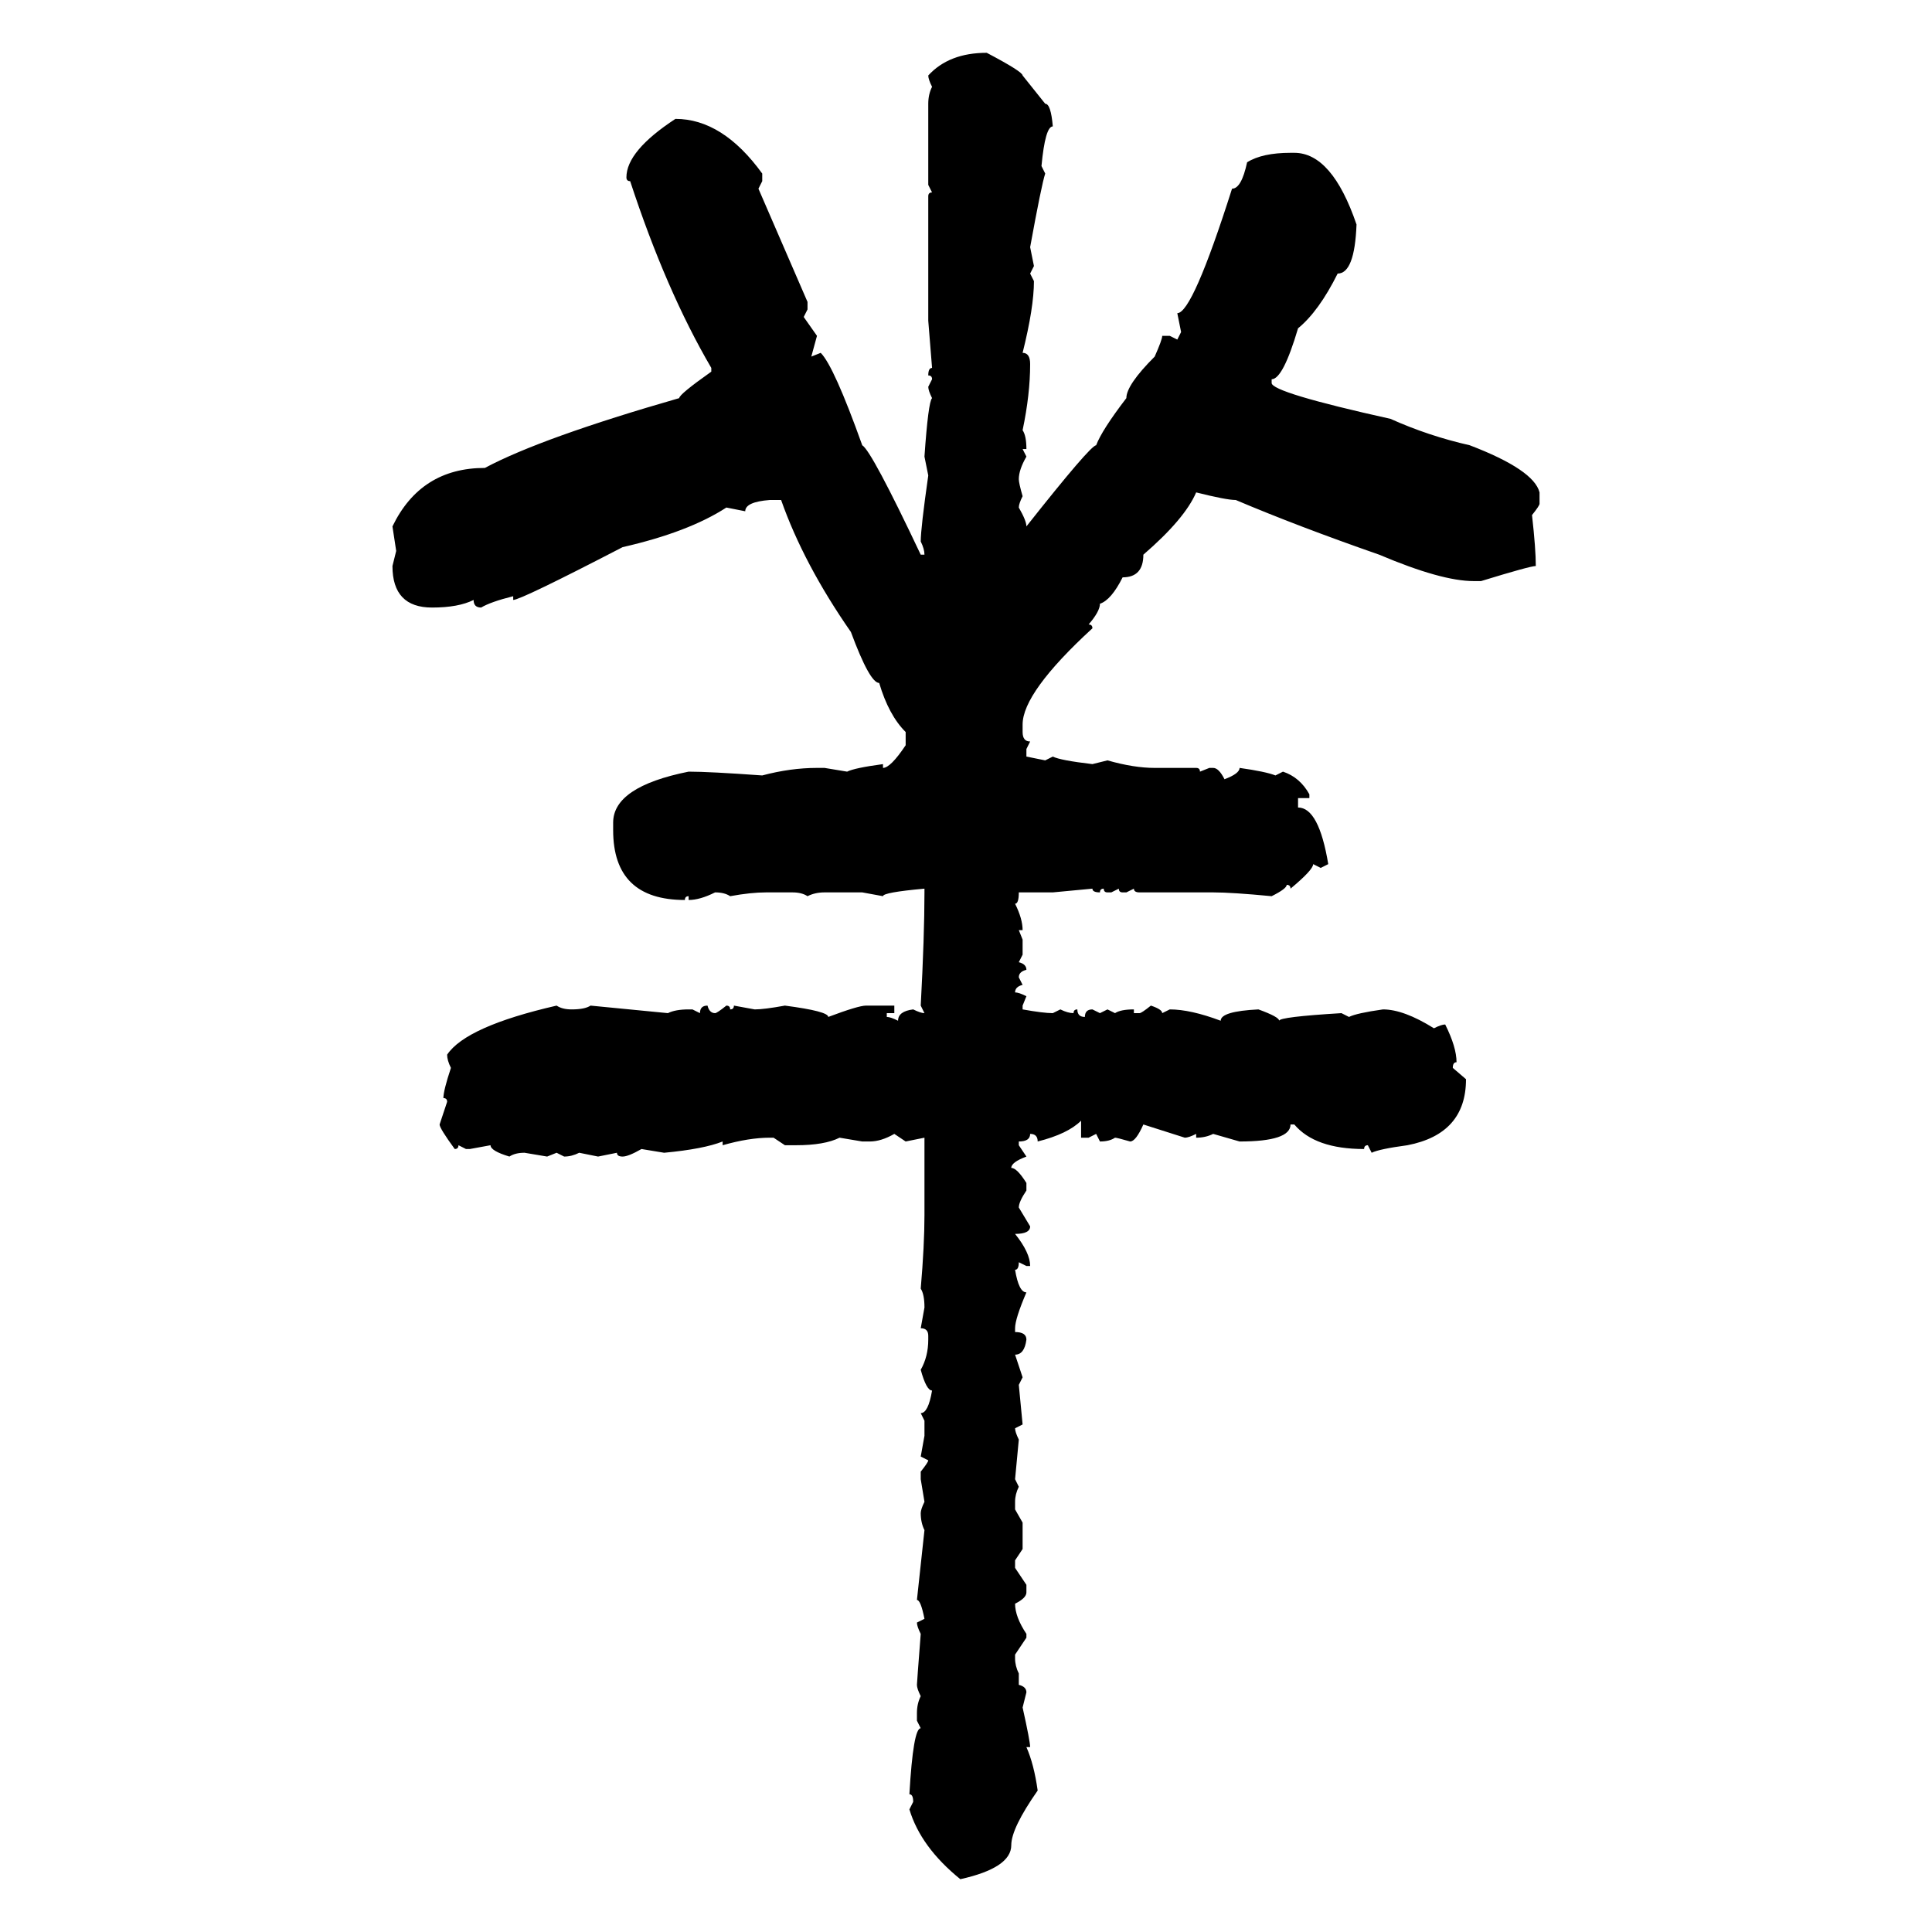 <svg xmlns="http://www.w3.org/2000/svg" xmlns:xlink="http://www.w3.org/1999/xlink" width="300" height="300"><path d="M153.22 8.20L153.22 8.20Q158.79 11.13 158.79 11.72L158.79 11.72L162.30 16.11Q163.18 16.11 163.48 19.63L163.48 19.63Q162.30 19.63 161.72 25.78L161.72 25.78L162.30 26.95Q161.72 28.71 159.96 38.38L159.96 38.38L160.55 41.31L159.96 42.48L160.55 43.65Q160.55 47.75 158.79 54.79L158.79 54.79Q159.96 54.79 159.96 56.54L159.96 56.54Q159.96 61.23 158.79 66.80L158.79 66.80Q159.38 67.68 159.38 69.73L159.38 69.73L158.79 69.73L159.38 70.90Q158.20 72.95 158.20 74.41L158.20 74.41Q158.20 75 158.79 77.05L158.79 77.05Q158.20 78.22 158.20 78.81L158.20 78.81Q159.38 80.86 159.38 81.74L159.38 81.74Q169.34 69.14 170.21 69.14L170.21 69.14Q171.09 66.80 174.90 61.82L174.90 61.82Q174.90 59.77 179.30 55.37L179.30 55.37Q180.47 52.73 180.47 52.15L180.47 52.15L181.64 52.15L182.81 52.73L183.40 51.56L182.81 48.63Q185.16 48.63 191.31 29.30L191.31 29.30Q192.77 29.30 193.65 25.20L193.65 25.20Q196.00 23.73 200.39 23.73L200.39 23.73L200.98 23.73Q206.84 23.73 210.64 34.86L210.64 34.86Q210.35 42.48 207.71 42.48L207.71 42.48Q204.79 48.34 201.56 50.98L201.56 50.98Q199.22 58.89 197.46 58.89L197.46 58.89L197.46 59.47Q197.46 60.94 215.92 65.04L215.92 65.04Q221.78 67.68 228.22 69.14L228.22 69.14Q238.18 72.95 239.06 76.46L239.06 76.46L239.06 78.22Q239.06 78.52 237.89 79.98L237.89 79.98Q238.48 85.25 238.48 87.89L238.48 87.89Q237.60 87.89 229.98 90.23L229.98 90.23L228.81 90.23Q223.83 90.23 214.16 86.13L214.16 86.13Q201.56 81.74 191.89 77.64L191.89 77.64Q190.43 77.64 185.74 76.46L185.74 76.46Q183.98 80.57 177.54 86.13L177.54 86.13Q177.54 89.65 174.32 89.65L174.32 89.65Q172.56 93.16 170.80 93.75L170.80 93.75Q170.80 94.92 169.04 96.97L169.04 96.97Q169.63 96.97 169.63 97.56L169.63 97.56Q158.79 107.52 158.79 112.50L158.79 112.50L158.79 113.67Q158.79 115.14 159.96 115.14L159.96 115.14L159.38 116.31L159.38 117.48L162.30 118.07L163.48 117.48Q164.65 118.07 169.63 118.65L169.63 118.65L171.97 118.07Q176.07 119.24 179.30 119.24L179.30 119.24L185.74 119.24Q186.33 119.24 186.33 119.82L186.33 119.82L187.79 119.24L188.38 119.24Q189.26 119.24 190.14 121.00L190.14 121.00Q192.48 120.12 192.48 119.24L192.48 119.24Q196.58 119.82 198.05 120.41L198.05 120.41L199.22 119.82Q201.86 120.70 203.32 123.34L203.32 123.34L203.32 123.93L201.56 123.93L201.56 125.39Q204.79 125.39 206.25 134.18L206.25 134.18L205.08 134.77L203.91 134.18Q203.91 135.06 200.39 137.99L200.39 137.99Q200.39 137.40 199.80 137.40L199.80 137.40Q199.80 137.99 197.46 139.16L197.46 139.16Q191.31 138.57 188.38 138.57L188.38 138.57L176.95 138.57Q176.07 138.57 176.07 137.99L176.07 137.99L174.90 138.57L174.32 138.57Q173.73 138.57 173.73 137.99L173.73 137.99L172.56 138.57L171.97 138.57Q171.39 138.57 171.39 137.99L171.39 137.99Q170.80 137.99 170.80 138.57L170.80 138.57Q169.63 138.57 169.63 137.99L169.63 137.99L163.48 138.57L158.20 138.57Q158.20 140.33 157.62 140.33L157.62 140.33Q158.79 142.68 158.79 144.43L158.79 144.43L158.20 144.43L158.79 145.90L158.79 148.24L158.20 149.41Q159.38 149.71 159.38 150.59L159.38 150.59Q158.20 150.88 158.20 151.76L158.20 151.76L158.79 152.93Q157.62 153.22 157.62 154.10L157.62 154.10Q158.20 154.10 159.38 154.69L159.38 154.69L158.79 156.15L158.79 156.74Q162.01 157.32 163.48 157.32L163.48 157.32L164.65 156.74Q165.82 157.32 166.70 157.32L166.70 157.32Q166.70 156.74 167.29 156.74L167.29 156.74Q167.29 157.91 168.46 157.91L168.46 157.91Q168.46 156.74 169.63 156.74L169.63 156.74L170.80 157.32L171.97 156.74L173.14 157.32Q174.02 156.74 176.07 156.74L176.07 156.74L176.07 157.32L176.95 157.32Q177.25 157.32 178.71 156.15L178.71 156.15Q180.47 156.74 180.47 157.32L180.47 157.32L181.64 156.74Q184.86 156.74 189.55 158.50L189.55 158.50Q189.55 157.03 195.41 156.74L195.41 156.74Q198.63 157.91 198.63 158.50L198.63 158.50Q198.63 157.91 208.30 157.32L208.30 157.32L209.47 157.91Q210.64 157.32 214.75 156.74L214.75 156.74Q217.97 156.74 222.66 159.67L222.66 159.67Q223.83 159.08 224.41 159.08L224.41 159.08Q226.17 162.60 226.17 164.94L226.17 164.94Q225.59 164.94 225.59 165.82L225.59 165.82L227.64 167.58Q227.64 176.07 218.55 177.83L218.55 177.83Q214.16 178.42 212.99 179.00L212.99 179.00L212.40 177.83Q211.82 177.83 211.82 178.42L211.82 178.42Q204.20 178.42 200.98 174.61L200.98 174.61L200.39 174.61Q200.39 177.25 192.48 177.25L192.48 177.25L188.38 176.07Q187.21 176.66 185.74 176.66L185.74 176.66L185.74 176.07Q184.57 176.66 183.98 176.66L183.98 176.66L177.54 174.61Q176.37 177.25 175.49 177.25L175.49 177.25Q173.44 176.66 173.14 176.66L173.14 176.66Q172.27 177.25 170.80 177.25L170.80 177.25L170.21 176.07L169.04 176.66L167.87 176.66L167.87 174.02Q165.82 176.07 161.13 177.25L161.13 177.25Q161.13 176.07 159.96 176.07L159.96 176.07Q159.96 177.25 158.20 177.25L158.20 177.25L158.20 177.83L159.38 179.59Q157.03 180.47 157.03 181.35L157.03 181.35Q157.91 181.35 159.38 183.69L159.38 183.69L159.38 184.86Q158.20 186.62 158.20 187.50L158.20 187.50L159.96 190.43Q159.96 191.60 157.62 191.60L157.62 191.60Q159.96 194.53 159.96 196.58L159.96 196.58L159.38 196.58L158.20 196.00Q158.20 197.17 157.62 197.17L157.62 197.17Q158.20 200.68 159.38 200.68L159.38 200.68Q157.62 204.79 157.62 206.25L157.62 206.25L157.62 206.84Q159.38 206.84 159.38 208.01L159.38 208.01Q159.08 210.35 157.62 210.35L157.62 210.35L158.79 213.87L158.20 215.04L158.79 221.19L157.62 221.78Q157.62 222.36 158.20 223.54L158.20 223.54L157.62 229.69L158.20 230.86Q157.62 232.03 157.62 233.20L157.62 233.20L157.62 234.38L158.79 236.43L158.79 240.53L157.62 242.29L157.62 243.46L159.38 246.09L159.38 247.27Q159.38 248.14 157.62 249.02L157.62 249.02Q157.62 251.07 159.38 253.71L159.38 253.71L159.38 254.30L157.62 256.93L157.62 257.52Q157.62 258.69 158.20 259.86L158.20 259.86L158.20 261.62Q159.38 261.91 159.38 262.79L159.38 262.79L158.79 265.14Q159.96 270.41 159.96 271.29L159.96 271.29L159.38 271.29Q160.55 273.93 161.13 278.03L161.13 278.03Q157.03 283.89 157.03 286.52L157.03 286.52Q157.03 290.04 149.12 291.80L149.12 291.80Q142.97 286.82 141.21 280.96L141.21 280.96L141.80 279.79Q141.80 278.61 141.21 278.61L141.21 278.61Q141.80 268.36 142.97 268.36L142.97 268.36L142.38 267.19L142.38 266.02Q142.38 264.55 142.97 263.38L142.97 263.38Q142.38 262.21 142.38 261.62L142.38 261.62Q142.38 261.33 142.97 253.71L142.97 253.71Q142.38 252.54 142.38 251.95L142.38 251.95L143.55 251.37Q142.97 248.44 142.38 248.44L142.38 248.44L143.55 237.60Q142.97 236.43 142.97 234.96L142.97 234.96Q142.97 234.38 143.55 233.20L143.55 233.20L142.97 229.69L142.97 228.52Q144.14 227.05 144.14 226.76L144.14 226.76L142.97 226.17L143.55 222.95L143.55 220.61L142.97 219.43Q144.14 219.43 144.73 215.92L144.73 215.92Q143.85 215.92 142.97 212.70L142.97 212.70Q144.14 210.64 144.14 208.01L144.14 208.01L144.14 207.42Q144.14 206.25 142.97 206.25L142.97 206.25L143.55 203.03Q143.55 200.98 142.97 200.10L142.97 200.10Q143.55 193.36 143.55 188.67L143.55 188.67L143.55 176.66L140.63 177.25L138.87 176.07Q136.82 177.25 135.06 177.25L135.06 177.25L133.89 177.25L130.37 176.66Q128.03 177.83 123.63 177.83L123.63 177.83L121.88 177.83L120.12 176.66L119.53 176.66Q116.31 176.66 112.21 177.83L112.21 177.83L112.21 177.25Q109.28 178.42 103.13 179.00L103.13 179.00L99.61 178.42Q97.56 179.59 96.68 179.59L96.68 179.59Q95.80 179.59 95.80 179.00L95.80 179.00L92.87 179.59L89.94 179.00Q88.77 179.59 87.60 179.59L87.60 179.59L86.43 179.00L84.96 179.59L81.45 179.00Q79.98 179.00 79.10 179.59L79.10 179.59Q76.17 178.71 76.17 177.83L76.17 177.83L72.95 178.42L72.36 178.42L71.19 177.83Q71.19 178.42 70.61 178.42L70.61 178.42Q68.26 175.20 68.26 174.61L68.26 174.61L69.43 171.09Q69.43 170.51 68.85 170.51L68.85 170.51Q68.85 169.34 70.02 165.82L70.02 165.82Q69.43 164.65 69.43 163.77L69.43 163.77Q72.36 159.38 86.43 156.15L86.43 156.15Q87.30 156.74 88.77 156.74L88.77 156.74Q90.82 156.74 91.70 156.15L91.70 156.15L103.71 157.32Q104.88 156.74 106.93 156.74L106.93 156.74L107.52 156.74L108.69 157.32Q108.69 156.15 109.86 156.15L109.86 156.15Q110.16 157.32 111.04 157.32L111.04 157.32Q111.33 157.32 112.79 156.15L112.79 156.15Q113.38 156.15 113.38 156.74L113.38 156.74Q113.96 156.74 113.96 156.15L113.96 156.15L117.19 156.74Q118.65 156.74 121.88 156.15L121.88 156.15Q128.61 157.03 128.61 157.91L128.61 157.91Q133.30 156.15 134.47 156.15L134.47 156.15L138.87 156.15L138.87 157.32L137.70 157.32L137.70 157.91Q138.28 157.91 139.45 158.50L139.45 158.50Q139.45 157.03 141.80 156.74L141.80 156.74Q142.97 157.32 143.55 157.32L143.55 157.32L142.97 156.15Q143.55 145.31 143.55 138.57L143.55 138.57L143.55 137.99Q137.11 138.57 137.11 139.16L137.11 139.16L133.89 138.57L128.03 138.57Q126.56 138.57 125.39 139.16L125.39 139.16Q124.51 138.57 123.05 138.57L123.05 138.57L118.95 138.57Q116.60 138.57 113.38 139.16L113.38 139.16Q112.50 138.57 111.04 138.57L111.04 138.57Q108.69 139.75 106.93 139.75L106.93 139.75L106.93 139.16Q106.35 139.16 106.35 139.75L106.35 139.75Q95.21 139.75 95.21 128.91L95.21 128.91L95.21 127.73Q95.21 122.17 106.93 119.82L106.93 119.82Q110.16 119.82 118.36 120.41L118.36 120.41Q122.75 119.24 126.86 119.24L126.86 119.24L128.03 119.24L131.54 119.82Q132.71 119.24 137.11 118.65L137.11 118.65L137.11 119.24Q138.28 119.24 140.63 115.72L140.63 115.72L140.63 113.67Q137.99 111.04 136.52 106.05L136.52 106.05Q135.06 106.05 132.13 98.14L132.13 98.14Q124.80 87.60 121.29 77.64L121.29 77.64L119.53 77.64Q115.72 77.93 115.72 79.39L115.72 79.39L112.79 78.81Q106.93 82.62 96.68 84.96L96.68 84.96Q80.86 93.16 79.69 93.16L79.69 93.16L79.69 92.58Q76.17 93.46 74.71 94.34L74.71 94.34Q73.54 94.34 73.54 93.16L73.54 93.16Q71.19 94.34 67.09 94.34L67.09 94.34Q60.94 94.34 60.94 87.89L60.94 87.89L61.52 85.55L60.94 81.74Q65.33 72.66 75.29 72.66L75.29 72.66Q84.08 67.97 105.47 61.82L105.47 61.82Q105.47 61.23 110.45 57.71L110.45 57.71L110.45 57.13Q103.42 45.12 97.85 28.13L97.85 28.13Q97.27 28.13 97.27 27.54L97.27 27.54Q97.27 23.44 104.88 18.46L104.88 18.46Q112.21 18.46 118.36 26.95L118.36 26.95L118.36 28.13L117.77 29.30L125.39 46.88L125.39 48.05L124.80 49.22L126.86 52.15L125.98 55.37L127.44 54.79Q129.49 56.84 133.89 69.14L133.89 69.14Q135.35 70.02 142.97 86.13L142.97 86.13L143.55 86.13Q143.55 85.25 142.97 84.08L142.97 84.08Q142.97 82.03 144.14 73.83L144.14 73.83L143.55 70.90Q144.14 62.40 144.73 61.82L144.73 61.82Q144.14 60.64 144.14 60.06L144.14 60.06L144.73 58.89Q144.73 58.30 144.14 58.30L144.14 58.30Q144.14 57.13 144.73 57.13L144.73 57.13L144.14 49.80L144.14 30.47Q144.14 29.88 144.73 29.88L144.73 29.88L144.14 28.71L144.14 16.11Q144.14 14.65 144.73 13.48L144.73 13.48Q144.14 12.30 144.14 11.72L144.14 11.72Q147.36 8.20 153.22 8.20Z"/></svg>